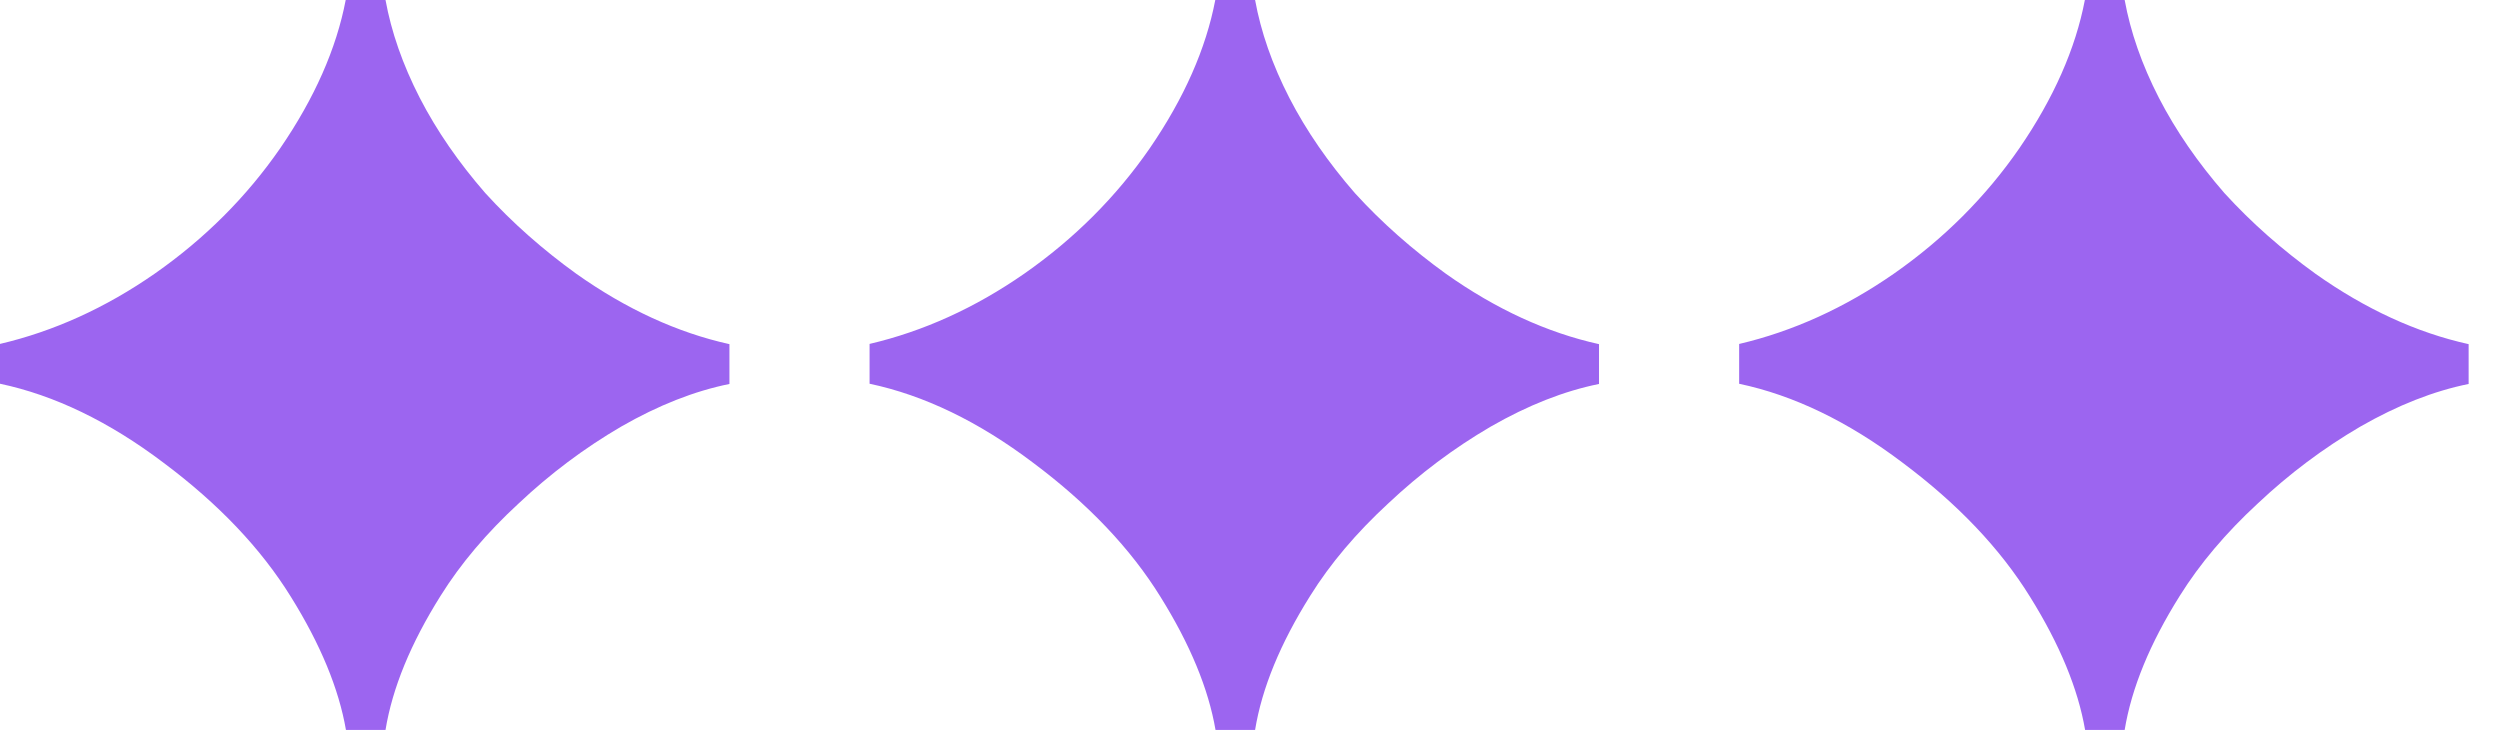 <?xml version="1.0" encoding="utf-8"?>
<svg xmlns="http://www.w3.org/2000/svg" fill="none" height="100%" overflow="visible" preserveAspectRatio="none" style="display: block;" viewBox="0 0 53 16" width="100%">
<g id="Frame 39764">
<path d="M7.334 15.474C7.183 14.601 6.794 13.659 6.166 12.651C5.533 11.629 4.633 10.681 3.465 9.809C2.312 8.937 1.153 8.379 0 8.135V7.291C1.139 7.024 2.237 6.527 3.282 5.8C4.342 5.059 5.228 4.173 5.941 3.142C6.668 2.082 7.132 1.032 7.329 0H8.173C8.295 0.671 8.534 1.364 8.9 2.077C9.261 2.776 9.725 3.446 10.288 4.093C10.864 4.726 11.511 5.294 12.219 5.805C13.279 6.555 14.362 7.052 15.464 7.296V8.14C14.723 8.29 13.959 8.59 13.167 9.045C12.388 9.5 11.662 10.044 10.991 10.677C10.32 11.296 9.767 11.947 9.34 12.632C8.707 13.64 8.318 14.587 8.173 15.474H7.329H7.334Z" fill="#9C65F0" id="Vector"/>
<path d="M25.769 15.474C25.619 14.601 25.23 13.659 24.601 12.651C23.968 11.629 23.068 10.681 21.9 9.809C20.747 8.937 19.589 8.379 18.435 8.135V7.291C19.575 7.024 20.672 6.527 21.717 5.8C22.777 5.059 23.663 4.173 24.376 3.142C25.103 2.082 25.567 1.032 25.764 0L26.608 0C26.73 0.671 26.969 1.364 27.335 2.077C27.696 2.776 28.16 3.446 28.723 4.093C29.299 4.726 29.947 5.294 30.655 5.805C31.714 6.555 32.797 7.052 33.899 7.296V8.14C33.158 8.29 32.394 8.59 31.602 9.045C30.823 9.5 30.097 10.044 29.426 10.677C28.756 11.296 28.202 11.947 27.776 12.632C27.143 13.64 26.753 14.587 26.608 15.474H25.764H25.769Z" fill="#9C65F0" id="Vector_2"/>
<path d="M44.204 15.474C44.054 14.602 43.665 13.659 43.036 12.651C42.403 11.629 41.503 10.682 40.336 9.81C39.182 8.937 38.024 8.379 36.87 8.136V7.292C38.01 7.024 39.107 6.527 40.153 5.8C41.212 5.06 42.099 4.173 42.811 3.142C43.538 2.082 44.002 1.032 44.199 0L45.043 0C45.165 0.671 45.404 1.365 45.77 2.077C46.131 2.776 46.595 3.447 47.158 4.094C47.735 4.727 48.382 5.294 49.09 5.805C50.15 6.555 51.233 7.052 52.335 7.296V8.14C51.594 8.29 50.83 8.59 50.037 9.045C49.259 9.5 48.532 10.044 47.861 10.677C47.191 11.296 46.638 11.948 46.211 12.632C45.578 13.64 45.189 14.588 45.043 15.474H44.199H44.204Z" fill="#9C65F0" id="Vector_3"/>
</g>
</svg>